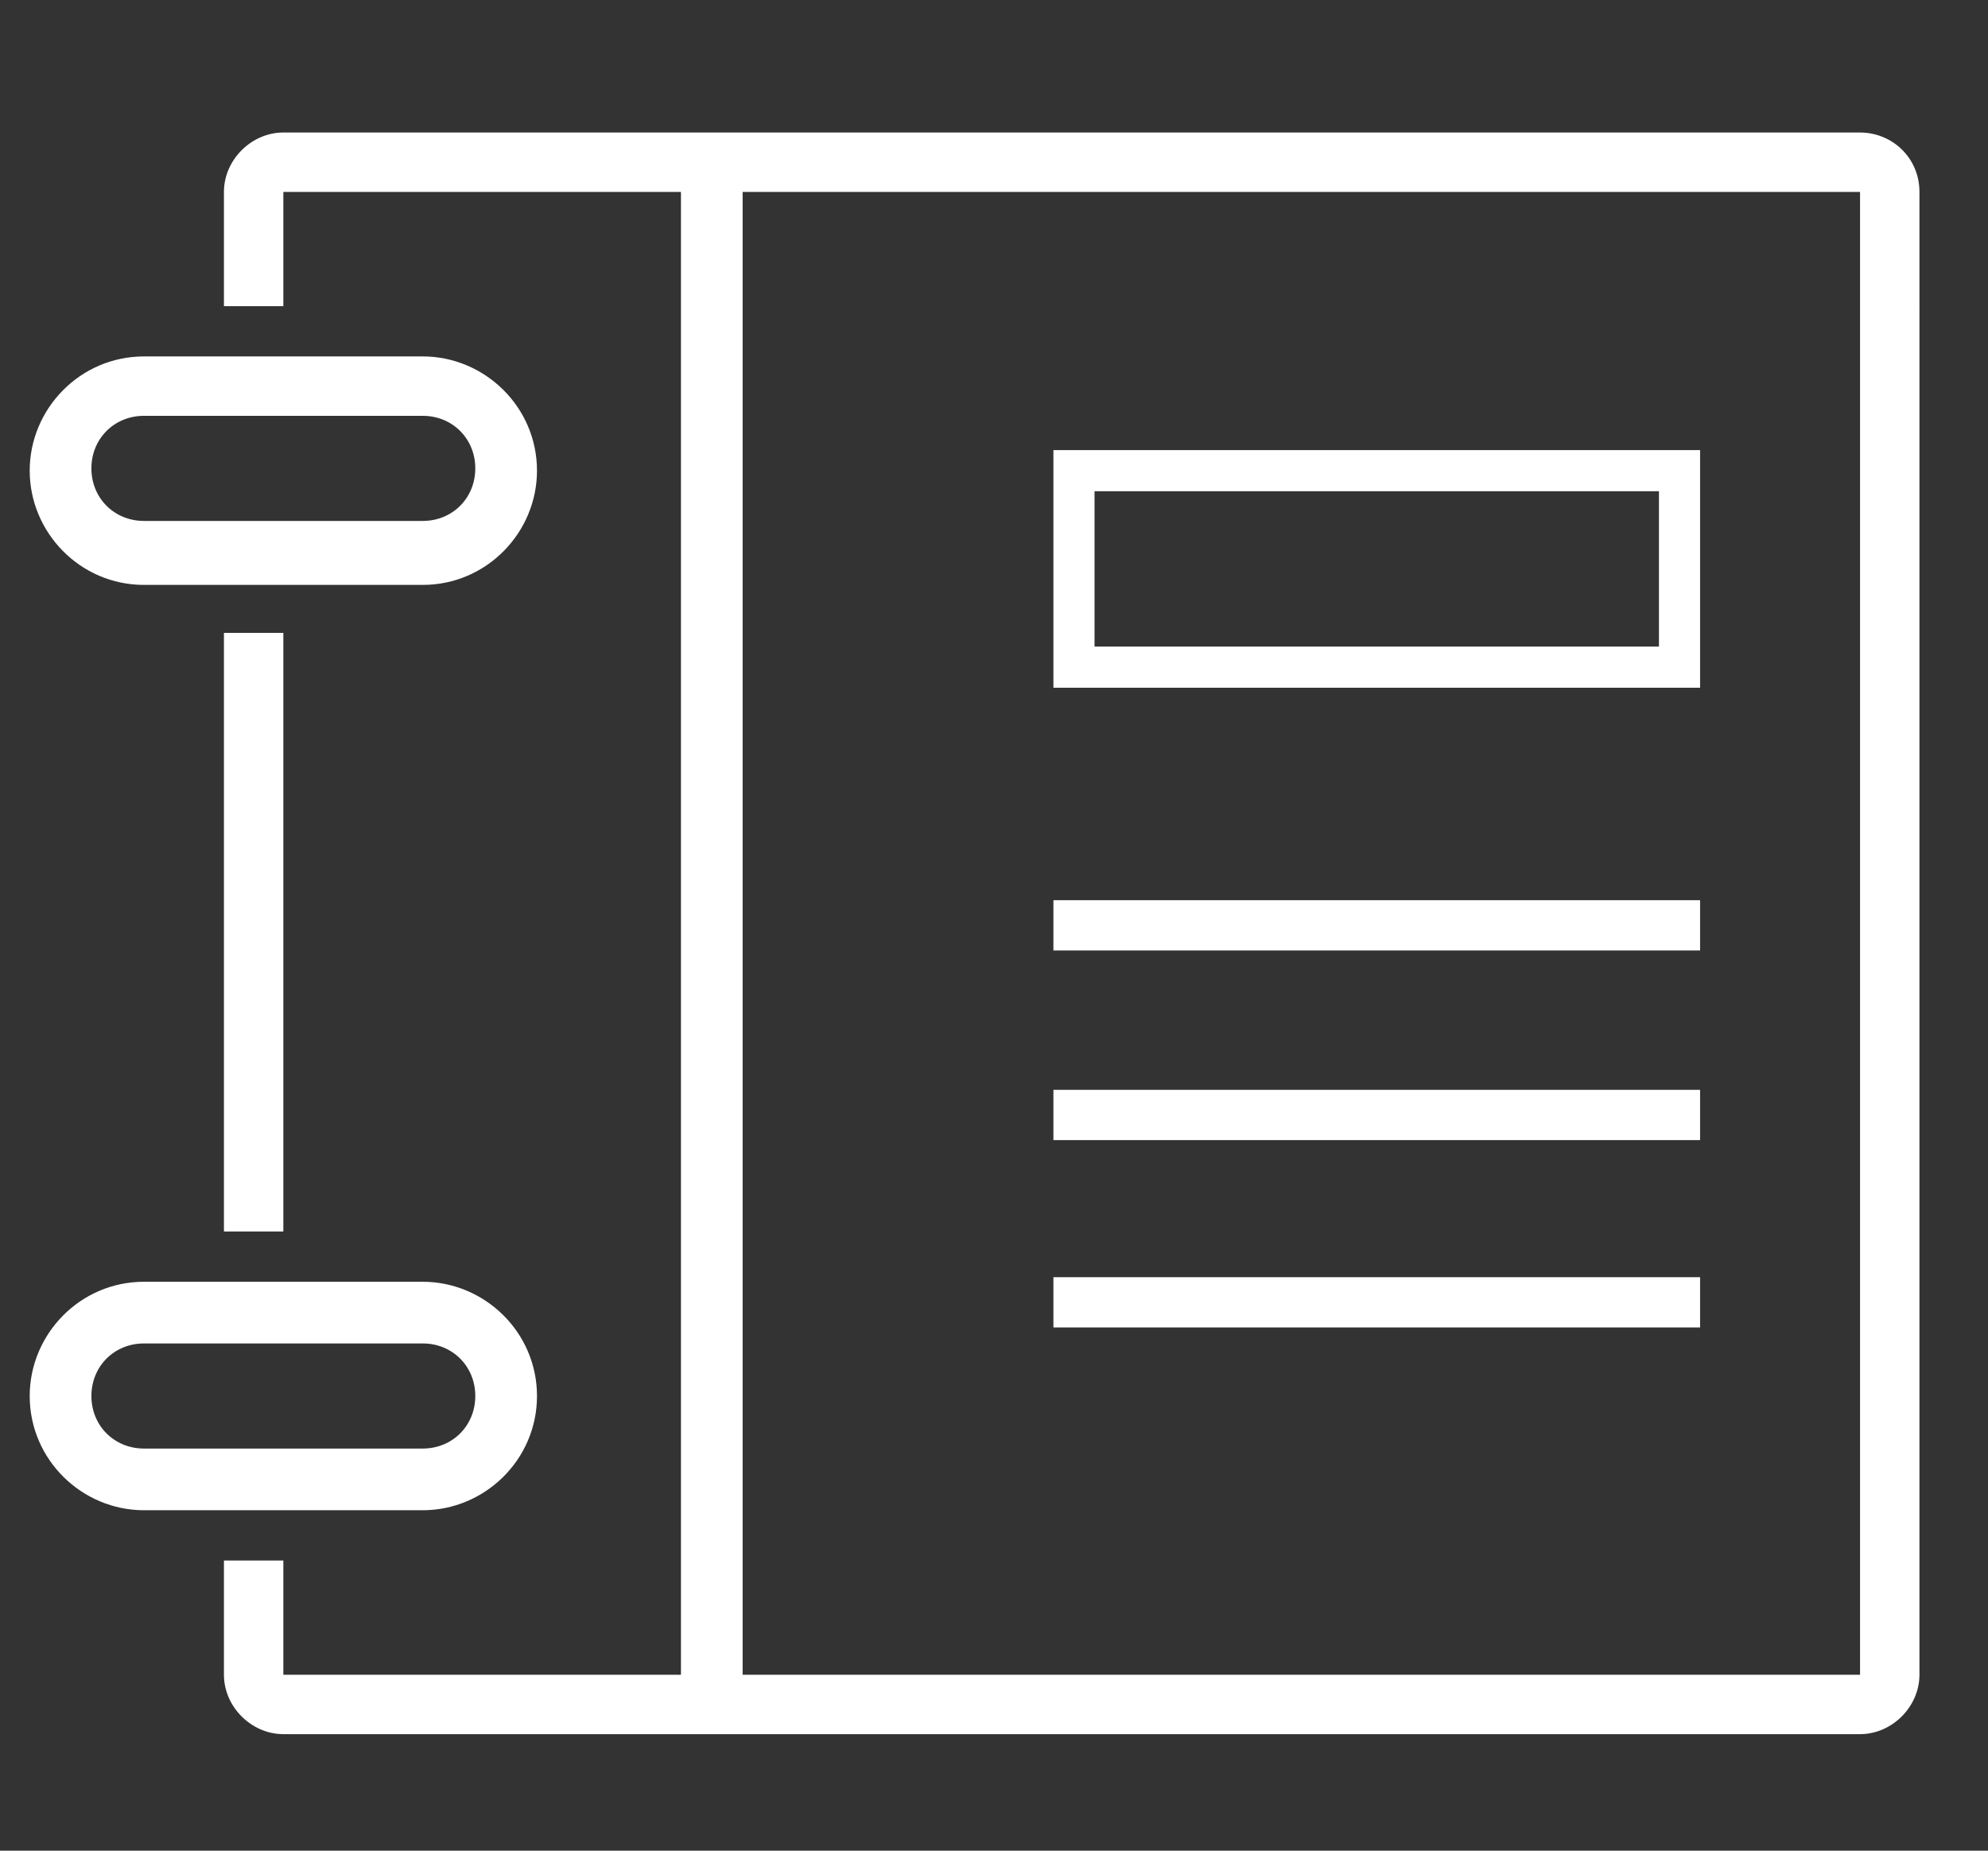 <?xml version="1.0" encoding="utf-8"?>
<!-- Generator: Adobe Illustrator 22.1.0, SVG Export Plug-In . SVG Version: 6.00 Build 0)  -->
<svg version="1.1" id="Calque_1" xmlns="http://www.w3.org/2000/svg" xmlns:xlink="http://www.w3.org/1999/xlink" x="0px" y="0px"
	 viewBox="0 0 87 81" style="enable-background:new 0 0 87 81;" xml:space="preserve">
<rect x="0" y="0" width="87" height="81" fill="#333333" stroke="none"/>
<style type="text/css">
	.st0{fill:#FFFFFF;}
</style>
<g>
	<path class="st0" d="M81.4,5.8h-69c-1.4,0-2.6,1.2-2.6,2.6v5h2.6v-5h17.4v64.9H12.4v-5H9.8v5c0,1.4,1.2,2.6,2.6,2.6h69
		c1.4,0,2.6-1.2,2.6-2.6V8.4C84,6.9,82.8,5.8,81.4,5.8z M81.4,73.3H32.5V8.4h48.9L81.4,73.3z"/>
	<polygon class="st0" points="9.8,53.9 12.4,53.9 12.4,27.7 9.8,27.7 9.8,53.9 	"/>
	<path class="st0" d="M23.5,61.1c0-2.8-2.3-5-5-5H6.3c-2.8,0-5,2.3-5,5c0,2.8,2.3,5,5,5h12.2C21.2,66.1,23.5,63.9,23.5,61.1z
		 M4,61.1c0-1.3,1-2.3,2.3-2.3h12.2c1.3,0,2.3,1,2.3,2.3s-1,2.3-2.3,2.3H6.3C5,63.4,4,62.4,4,61.1z"/>
	<path class="st0" d="M6.3,25.6h12.2c2.8,0,5-2.3,5-5c0-2.8-2.3-5-5-5H6.3c-2.8,0-5,2.3-5,5C1.3,23.3,3.5,25.6,6.3,25.6z M6.3,18.2
		h12.2c1.3,0,2.3,1,2.3,2.3c0,1.3-1,2.3-2.3,2.3H6.3c-1.3,0-2.3-1-2.3-2.3S5,18.2,6.3,18.2z"/>
	<rect x="46.1" y="39.4" class="st0" width="28.3" height="2.2"/>
	<rect x="46.1" y="47.7" class="st0" width="28.3" height="2.2"/>
	<rect x="46.1" y="55.9" class="st0" width="28.3" height="2.2"/>
	<path class="st0" d="M74.4,19.7H46.1v10.4h28.3V19.7z M72.6,28.3H47.9v-6.8h24.7V28.3z"/>
</g>
</svg>
